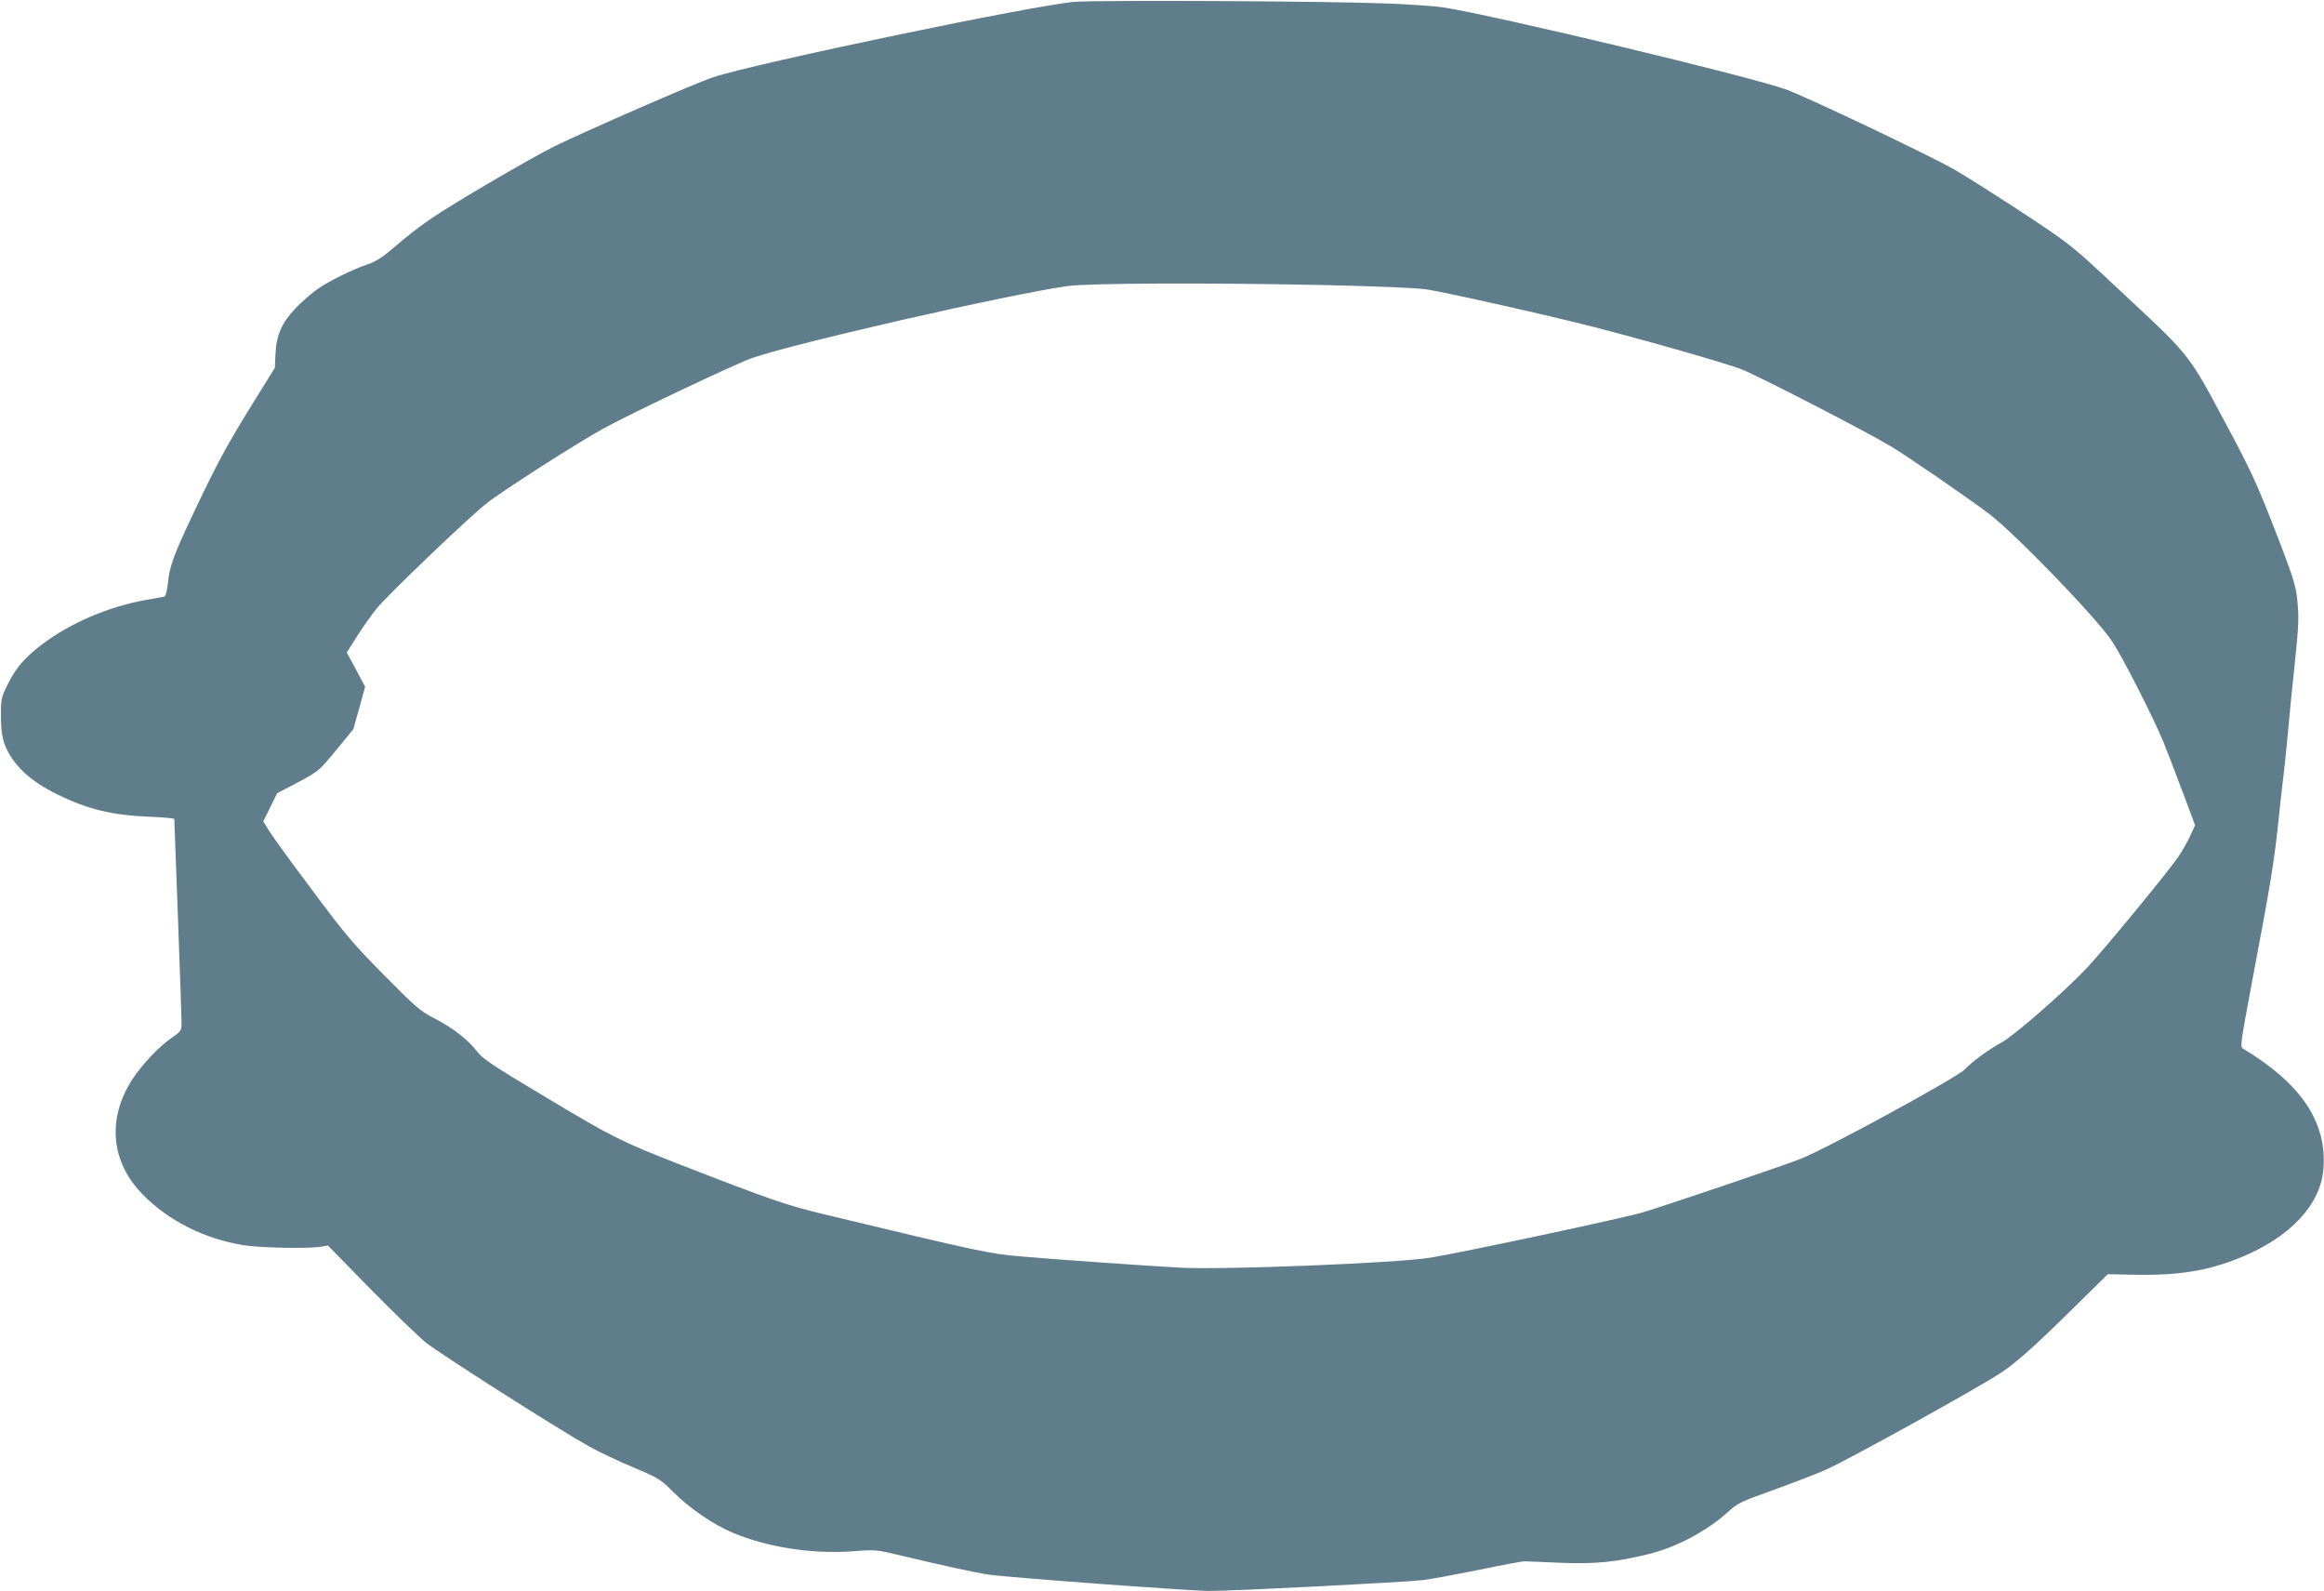 <?xml version="1.0" standalone="no"?>
<!DOCTYPE svg PUBLIC "-//W3C//DTD SVG 20010904//EN"
 "http://www.w3.org/TR/2001/REC-SVG-20010904/DTD/svg10.dtd">
<svg version="1.0" xmlns="http://www.w3.org/2000/svg"
 width="1280pt" height="876pt" viewBox="0 0 1280 876"
 preserveAspectRatio="xMidYMid meet">
<g transform="translate(0,876) scale(0.1,-0.1)"
fill="#607d8b" stroke="none">
<path d="M5920 8750 c-213 -16 -1756 -337 -1994 -416 -97 -32 -688 -290 -871
-379 -127 -63 -546 -307 -675 -395 -75 -51 -127 -91 -226 -176 -48 -41 -89
-66 -125 -78 -81 -27 -209 -89 -275 -134 -33 -22 -89 -71 -125 -108 -78 -82
-107 -148 -112 -257 l-3 -72 -118 -190 c-145 -233 -203 -340 -333 -616 -109
-231 -129 -286 -139 -386 -4 -36 -12 -66 -18 -68 -6 -1 -54 -10 -106 -19 -200
-36 -412 -126 -564 -241 -98 -73 -148 -131 -194 -224 -35 -71 -37 -80 -37
-170 0 -115 14 -168 64 -241 50 -73 132 -138 244 -193 169 -83 304 -116 510
-124 75 -3 137 -9 137 -12 0 -3 9 -247 20 -541 11 -294 20 -556 20 -581 0 -44
-2 -47 -55 -84 -68 -46 -165 -149 -216 -228 -141 -218 -119 -456 59 -636 142
-144 338 -242 552 -277 88 -15 355 -20 426 -9 l40 7 234 -239 c129 -131 267
-264 305 -295 79 -63 735 -481 894 -569 56 -32 169 -85 250 -119 140 -59 149
-65 221 -137 88 -88 221 -179 327 -223 191 -80 434 -117 653 -102 135 10 135
10 280 -25 240 -57 401 -92 475 -103 109 -16 1113 -90 1217 -90 137 0 1079 48
1178 60 47 6 186 32 310 57 124 26 236 47 250 46 14 0 102 -4 195 -8 187 -8
310 4 489 49 157 40 321 128 439 236 47 43 71 54 242 115 105 38 233 87 286
110 122 53 855 459 974 539 91 62 189 150 442 400 l142 140 148 -3 c248 -4
404 22 581 94 276 112 444 292 459 490 20 256 -123 469 -443 661 -17 10 -13
32 50 370 102 539 122 660 145 884 12 113 26 241 32 285 5 44 16 152 24 240 8
88 19 203 25 255 29 273 32 322 26 400 -7 105 -17 139 -115 393 -112 289 -142
354 -286 622 -193 363 -198 370 -510 661 -271 254 -302 282 -400 354 -97 71
-422 282 -575 373 -115 68 -798 394 -929 443 -185 69 -1596 407 -1896 454 -38
6 -178 16 -310 21 -335 13 -1564 19 -1715 9z m1390 -1560 c300 -7 488 -15 551
-24 108 -17 684 -146 919 -207 315 -81 728 -200 811 -232 98 -39 692 -345 824
-425 94 -56 436 -292 540 -371 146 -111 599 -580 679 -704 60 -91 224 -414
281 -551 20 -50 68 -173 106 -275 l69 -185 -29 -63 c-16 -34 -45 -84 -63 -110
-60 -88 -422 -527 -508 -617 -129 -135 -400 -371 -466 -406 -71 -39 -157 -101
-202 -148 -43 -45 -758 -435 -905 -493 -93 -37 -749 -259 -871 -295 -117 -34
-990 -220 -1168 -249 -185 -30 -1144 -68 -1378 -55 -213 12 -711 47 -865 61
-190 16 -218 22 -1105 235 -201 49 -287 78 -785 272 -325 127 -370 149 -745
374 -288 172 -340 207 -373 249 -50 65 -133 130 -237 183 -77 40 -103 63 -276
238 -169 171 -214 224 -396 469 -114 151 -220 298 -237 326 l-31 50 38 77 38
78 116 61 c114 61 116 63 210 177 l94 115 33 117 32 117 -50 94 -51 94 56 89
c31 49 80 118 109 154 61 75 499 494 602 576 83 67 511 341 649 416 164 89
711 348 812 385 220 79 1411 351 1742 398 118 16 782 19 1430 5z"/>
</g>
</svg>
